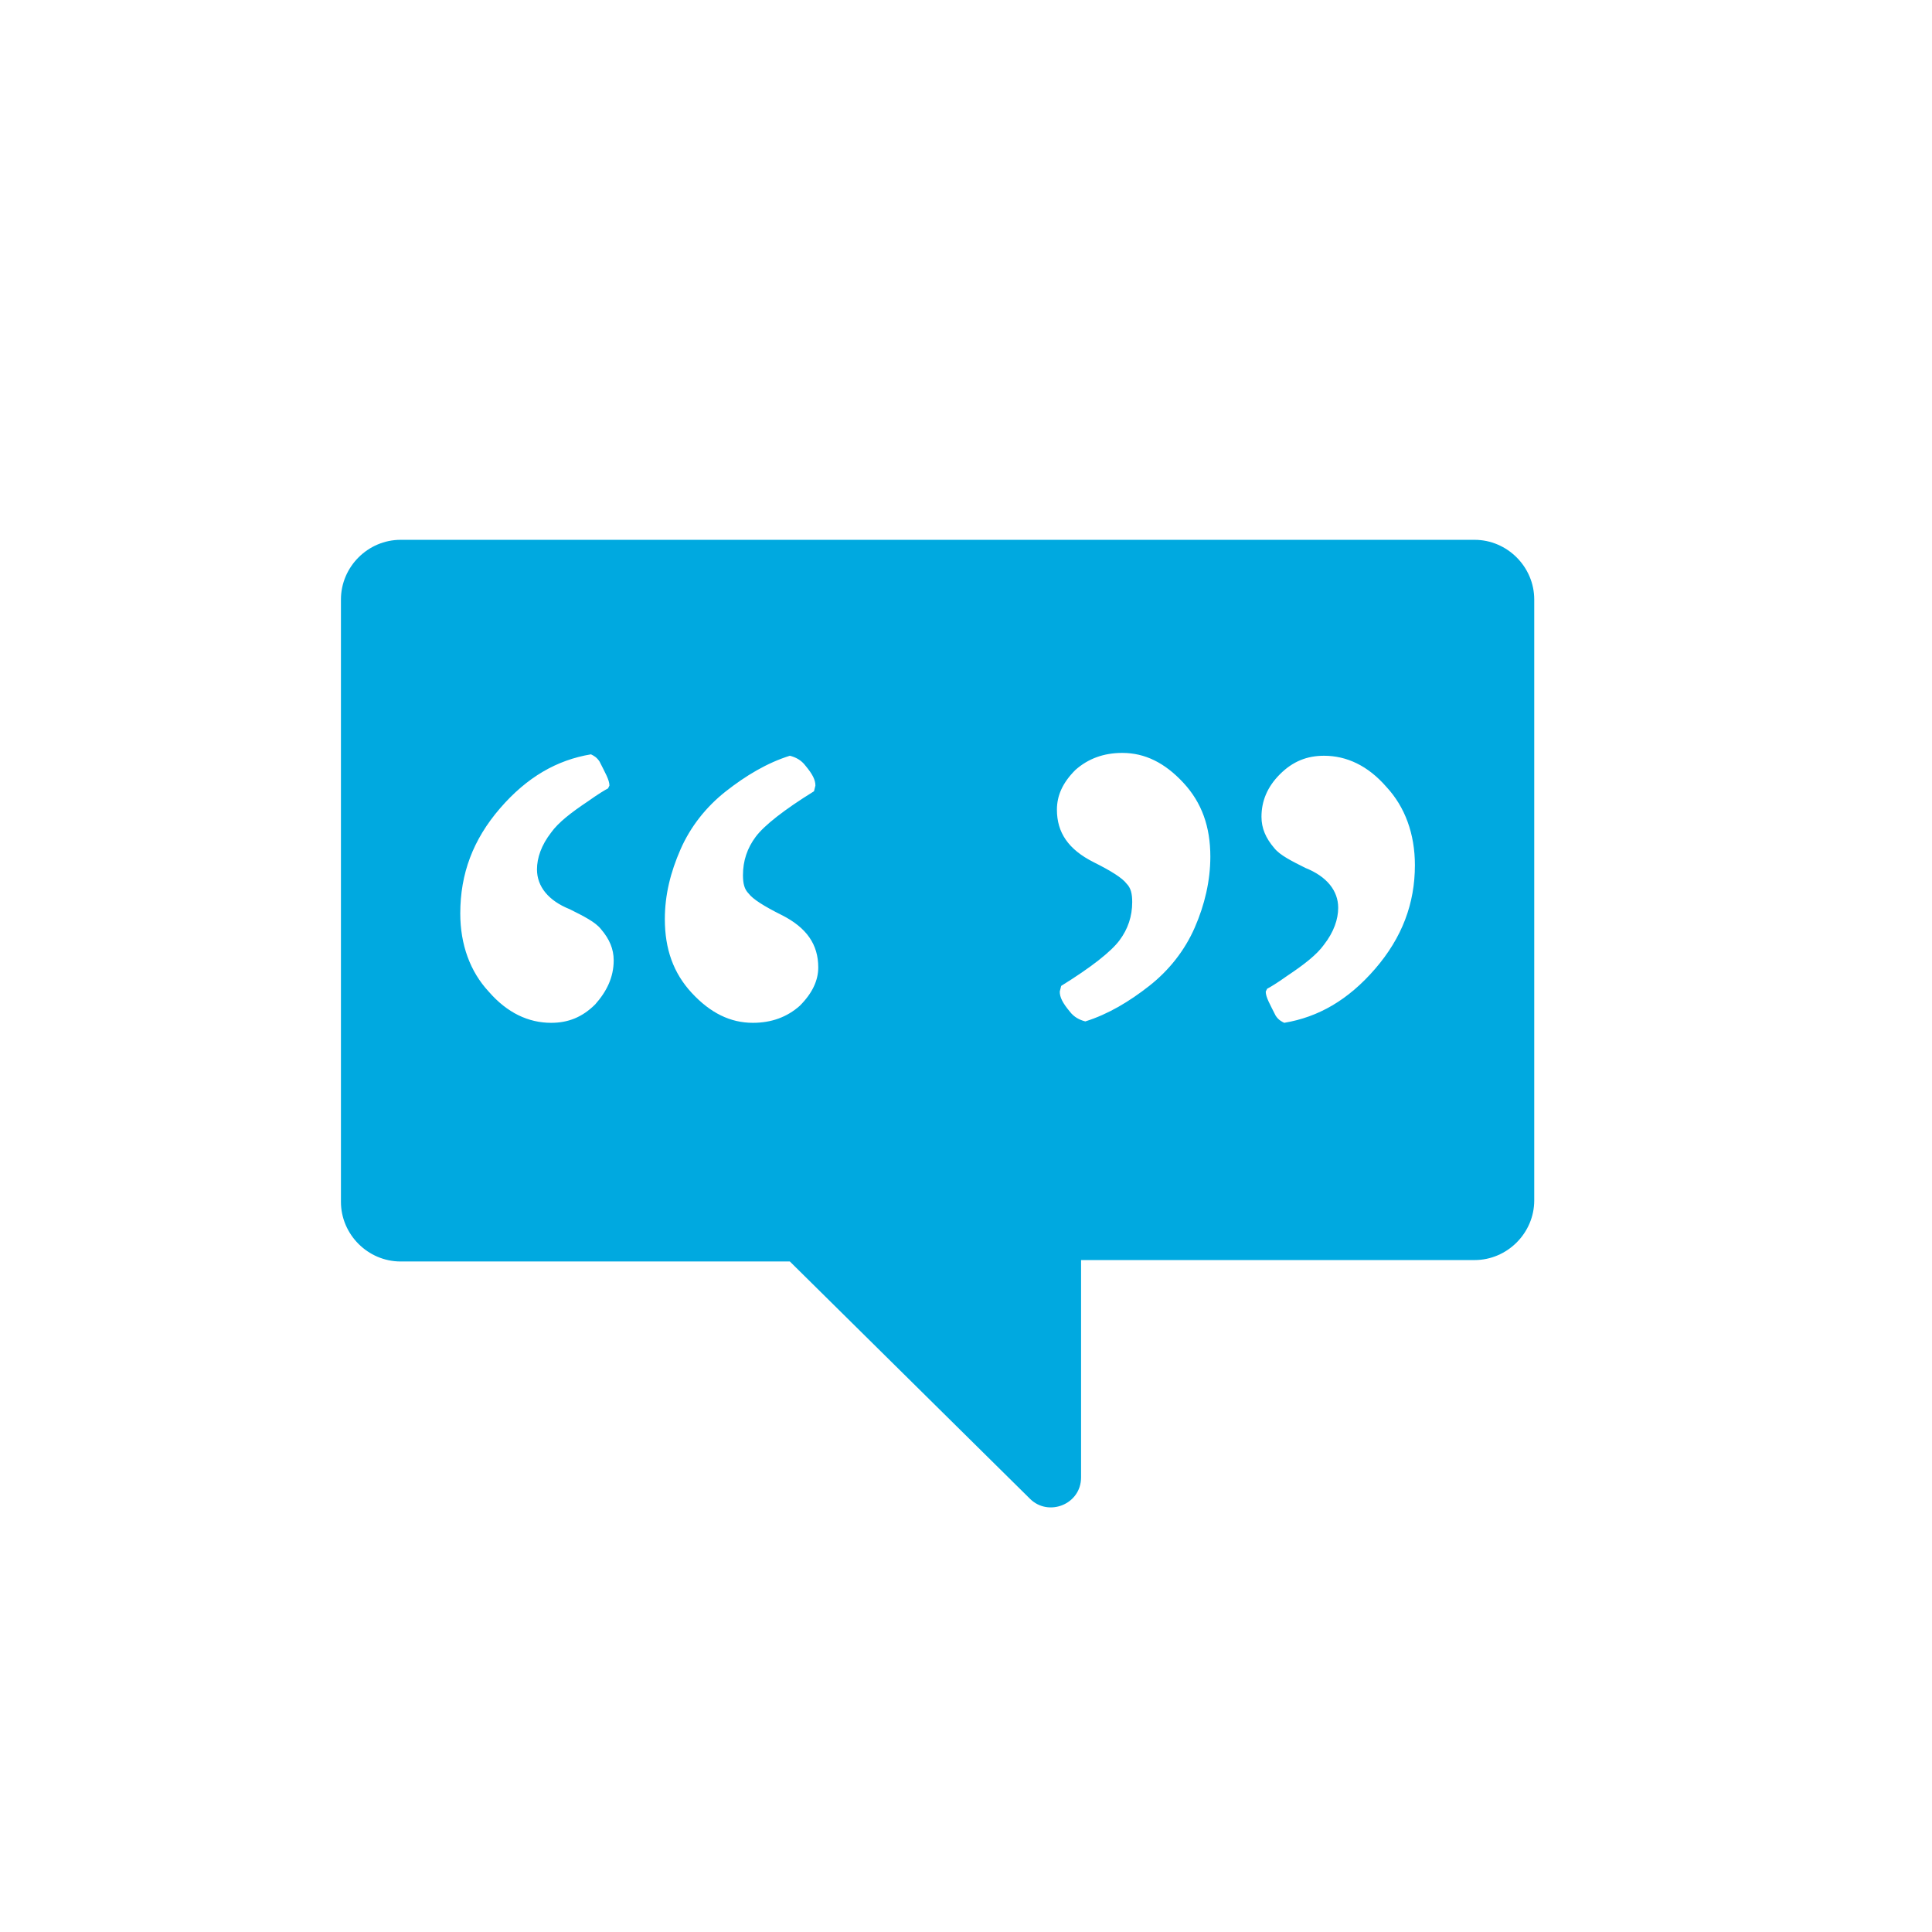 <?xml version="1.0" encoding="utf-8"?>
<!-- Generator: Adobe Illustrator 21.0.0, SVG Export Plug-In . SVG Version: 6.00 Build 0)  -->
<svg version="1.1" id="svg-icon" xmlns="http://www.w3.org/2000/svg" xmlns:xlink="http://www.w3.org/1999/xlink" x="0px" y="0px"
	 width="102" height="102" viewBox="0 0 136 136" style="enable-background:new 0 0 136 136;" xml:space="preserve">
<style type="text/css">
.icon-shape{fill:#00a9e0;}
</style>
<g id="svg-icon">
	<path class="icon-shape" d="M103.8,38H28.2c-2.3,0-4.2,1.9-4.2,4.2v42.4c0,2.3,1.9,4.2,4.2,4.2h27.4l16.9,16.7c1.3,1.3,3.6,0.4,3.6-1.5
		V88.7h27.7c2.3,0,4.2-1.9,4.2-4.2V42.2C108,39.9,106.1,38,103.8,38z M41.9,70.7C41,71.6,40,72,38.8,72c-1.6,0-3.1-0.7-4.4-2.2
		c-1.3-1.4-2-3.3-2-5.5c0-2.8,0.9-5.2,2.8-7.4c1.9-2.2,4-3.4,6.4-3.8c0.2,0.1,0.4,0.2,0.6,0.5c0.4,0.8,0.7,1.3,0.7,1.7l-0.1,0.2
		c-0.2,0.1-0.7,0.4-1.4,0.9c-1.2,0.8-2.1,1.5-2.6,2.2c-0.7,0.9-1,1.8-1,2.6c0,1.2,0.8,2.2,2.3,2.8c1,0.5,1.8,0.9,2.2,1.4
		c0.6,0.7,0.9,1.4,0.9,2.2C43.2,68.8,42.7,69.8,41.9,70.7z M56.3,70.8c-0.9,0.8-2,1.2-3.3,1.2c-1.6,0-3-0.7-4.3-2.1
		s-1.9-3.1-1.9-5.2c0-1.7,0.4-3.3,1.1-4.9c0.7-1.6,1.8-3,3.2-4.1s2.9-2,4.5-2.5c0.4,0.1,0.8,0.3,1.1,0.7c0.5,0.6,0.7,1,0.7,1.4
		l-0.1,0.4c-2.1,1.3-3.5,2.4-4.1,3.2s-0.9,1.7-0.9,2.7c0,0.6,0.1,1,0.4,1.3c0.3,0.4,1.1,0.9,2.3,1.5c1.8,0.9,2.6,2.1,2.6,3.7
		C57.6,69,57.2,69.9,56.3,70.8z M84.1,65.3c-0.7,1.6-1.8,3-3.2,4.1c-1.4,1.1-2.9,2-4.5,2.5c-0.4-0.1-0.8-0.3-1.1-0.7
		c-0.5-0.6-0.7-1-0.7-1.4l0.1-0.4c2.1-1.3,3.5-2.4,4.1-3.2s0.9-1.7,0.9-2.7c0-0.6-0.1-1-0.4-1.3c-0.3-0.4-1.1-0.9-2.3-1.5
		c-1.8-0.9-2.6-2.1-2.6-3.7c0-1,0.4-1.9,1.3-2.8c0.9-0.8,2-1.2,3.3-1.2c1.6,0,3,0.7,4.3,2.1c1.3,1.4,1.9,3.1,1.9,5.2
		C85.2,62,84.8,63.7,84.1,65.3z M96.8,68.2c-1.9,2.2-4,3.4-6.4,3.8c-0.2-0.1-0.4-0.2-0.6-0.5c-0.4-0.8-0.7-1.3-0.7-1.7l0.1-0.2
		c0.2-0.1,0.7-0.4,1.4-0.9c1.2-0.8,2.1-1.5,2.6-2.2c0.7-0.9,1-1.8,1-2.6c0-1.2-0.8-2.2-2.3-2.8c-1-0.5-1.8-0.9-2.2-1.4
		c-0.6-0.7-0.9-1.4-0.9-2.2c0-1.1,0.4-2.1,1.3-3s1.9-1.3,3.1-1.3c1.6,0,3.1,0.7,4.4,2.2c1.3,1.4,2,3.3,2,5.5
		C99.6,63.6,98.7,66,96.8,68.2z"/>
</g>
</svg>